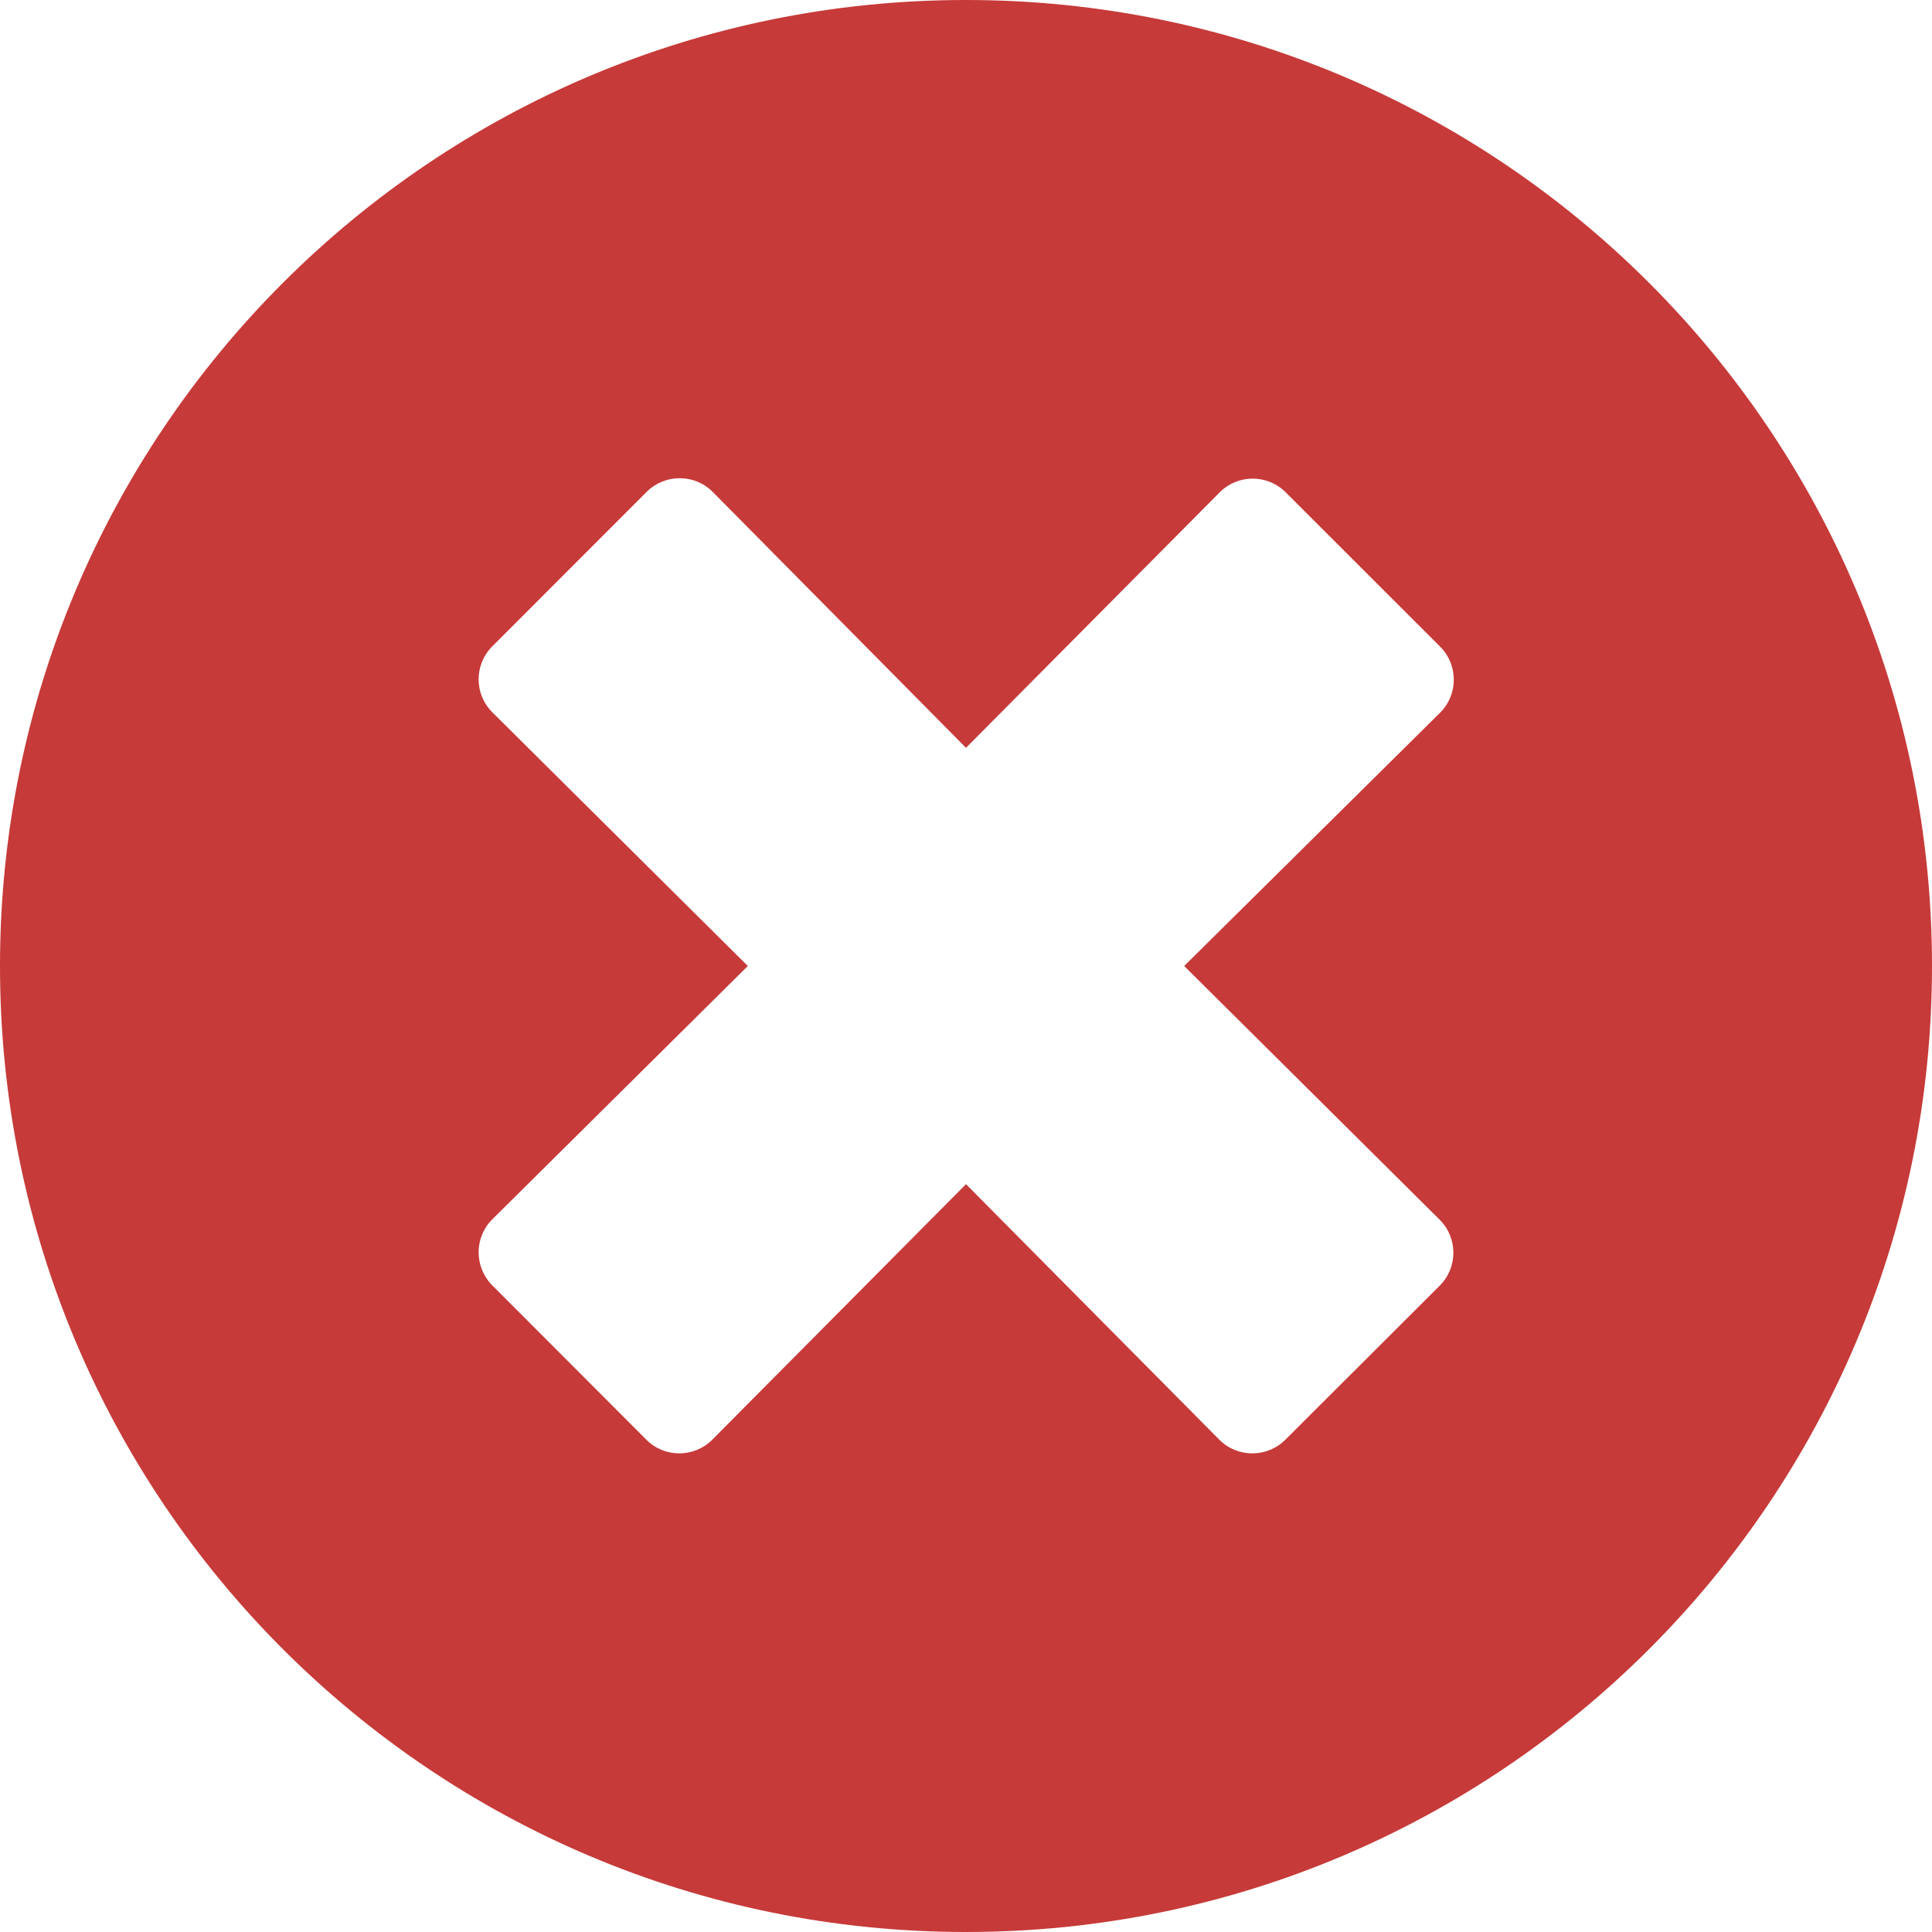 <svg width="14" height="14" viewBox="0 0 14 14" fill="none" xmlns="http://www.w3.org/2000/svg">
<path d="M7 0C3.133 0 0 3.133 0 7C0 10.867 3.133 14 7 14C10.867 14 14 10.867 14 7C14 3.133 10.867 0 7 0ZM10.432 8.838C10.565 8.97 10.565 9.185 10.432 9.317L9.315 10.432C9.182 10.565 8.967 10.565 8.835 10.432L7 8.581L5.162 10.432C5.03 10.565 4.815 10.565 4.683 10.432L3.568 9.315C3.435 9.182 3.435 8.967 3.568 8.835L5.419 7L3.568 5.162C3.435 5.03 3.435 4.815 3.568 4.683L4.685 3.565C4.818 3.432 5.033 3.432 5.165 3.565L7 5.419L8.838 3.568C8.97 3.435 9.185 3.435 9.317 3.568L10.435 4.685C10.568 4.818 10.568 5.033 10.435 5.165L8.581 7L10.432 8.838Z" fill="#C63A39"/>
</svg>
